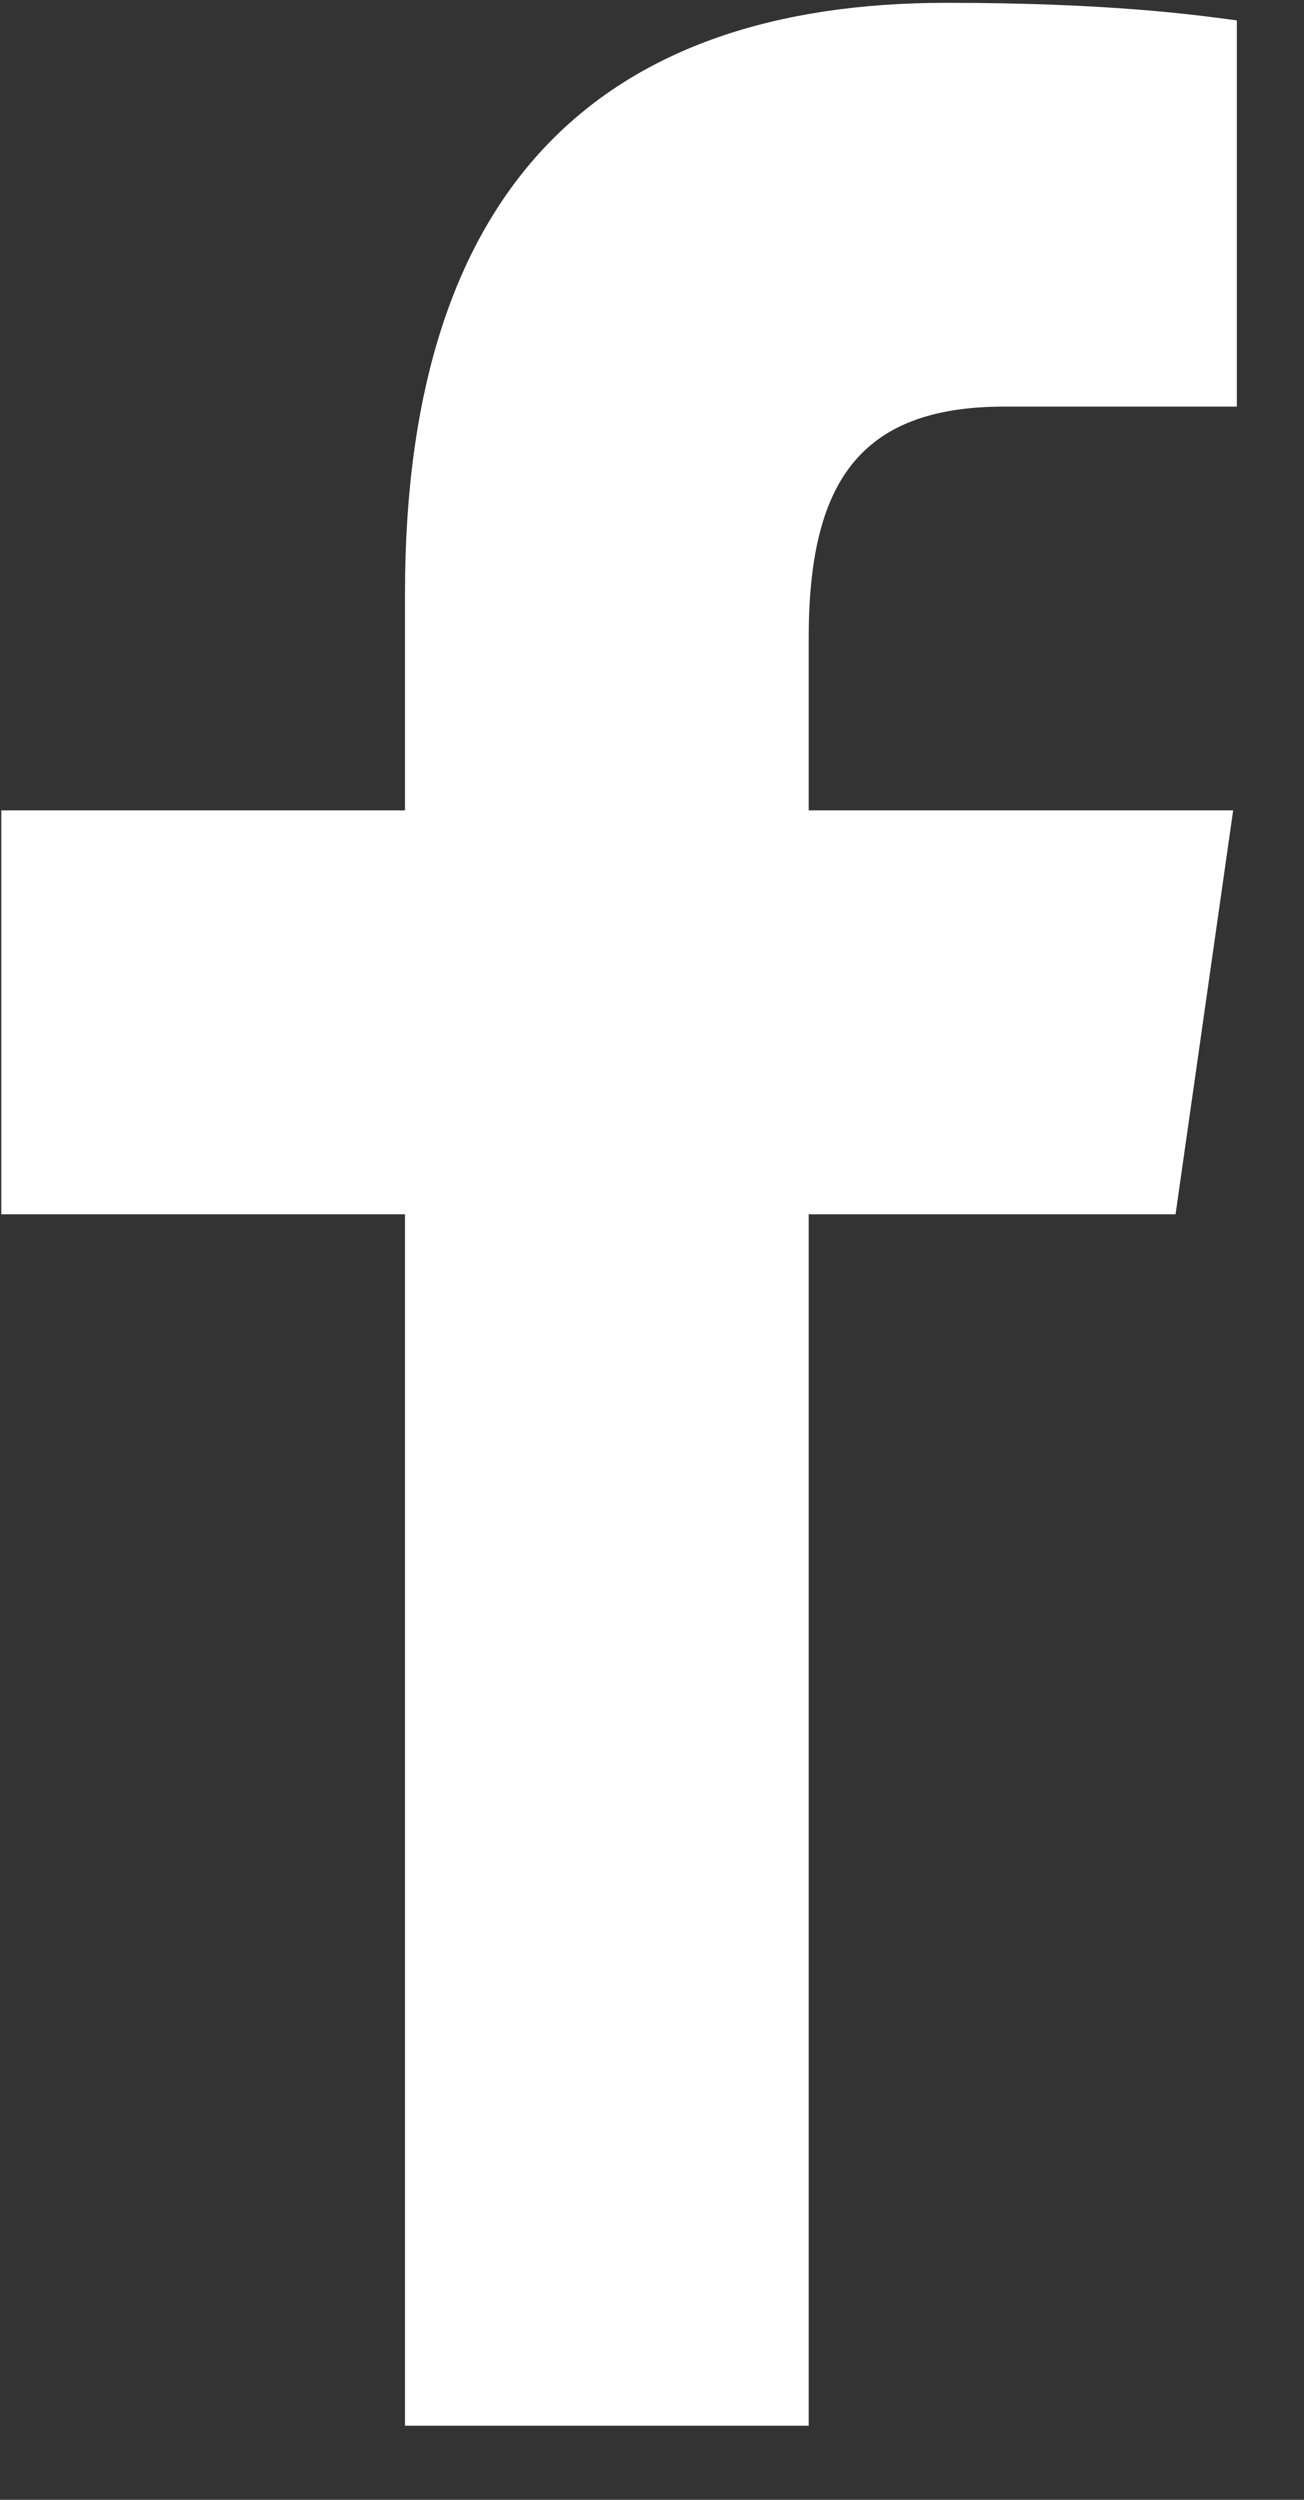 <svg width="12" height="23" viewBox="0 0 12 23" fill="none" xmlns="http://www.w3.org/2000/svg">
<rect x="0" y="0" width="12" height="23" fill="#333333" stroke="none"/>
<path d="M3.727 22.318V11.172H0.012V7.456H3.727V5.461C3.727 1.684 5.567 0.026 8.707 0.026C10.21 0.026 11.005 0.137 11.382 0.188V3.741H9.241C7.908 3.741 7.442 4.444 7.442 5.869V7.456H11.348L10.818 11.172H7.442V22.318H3.727Z" fill="white"/>
</svg>
